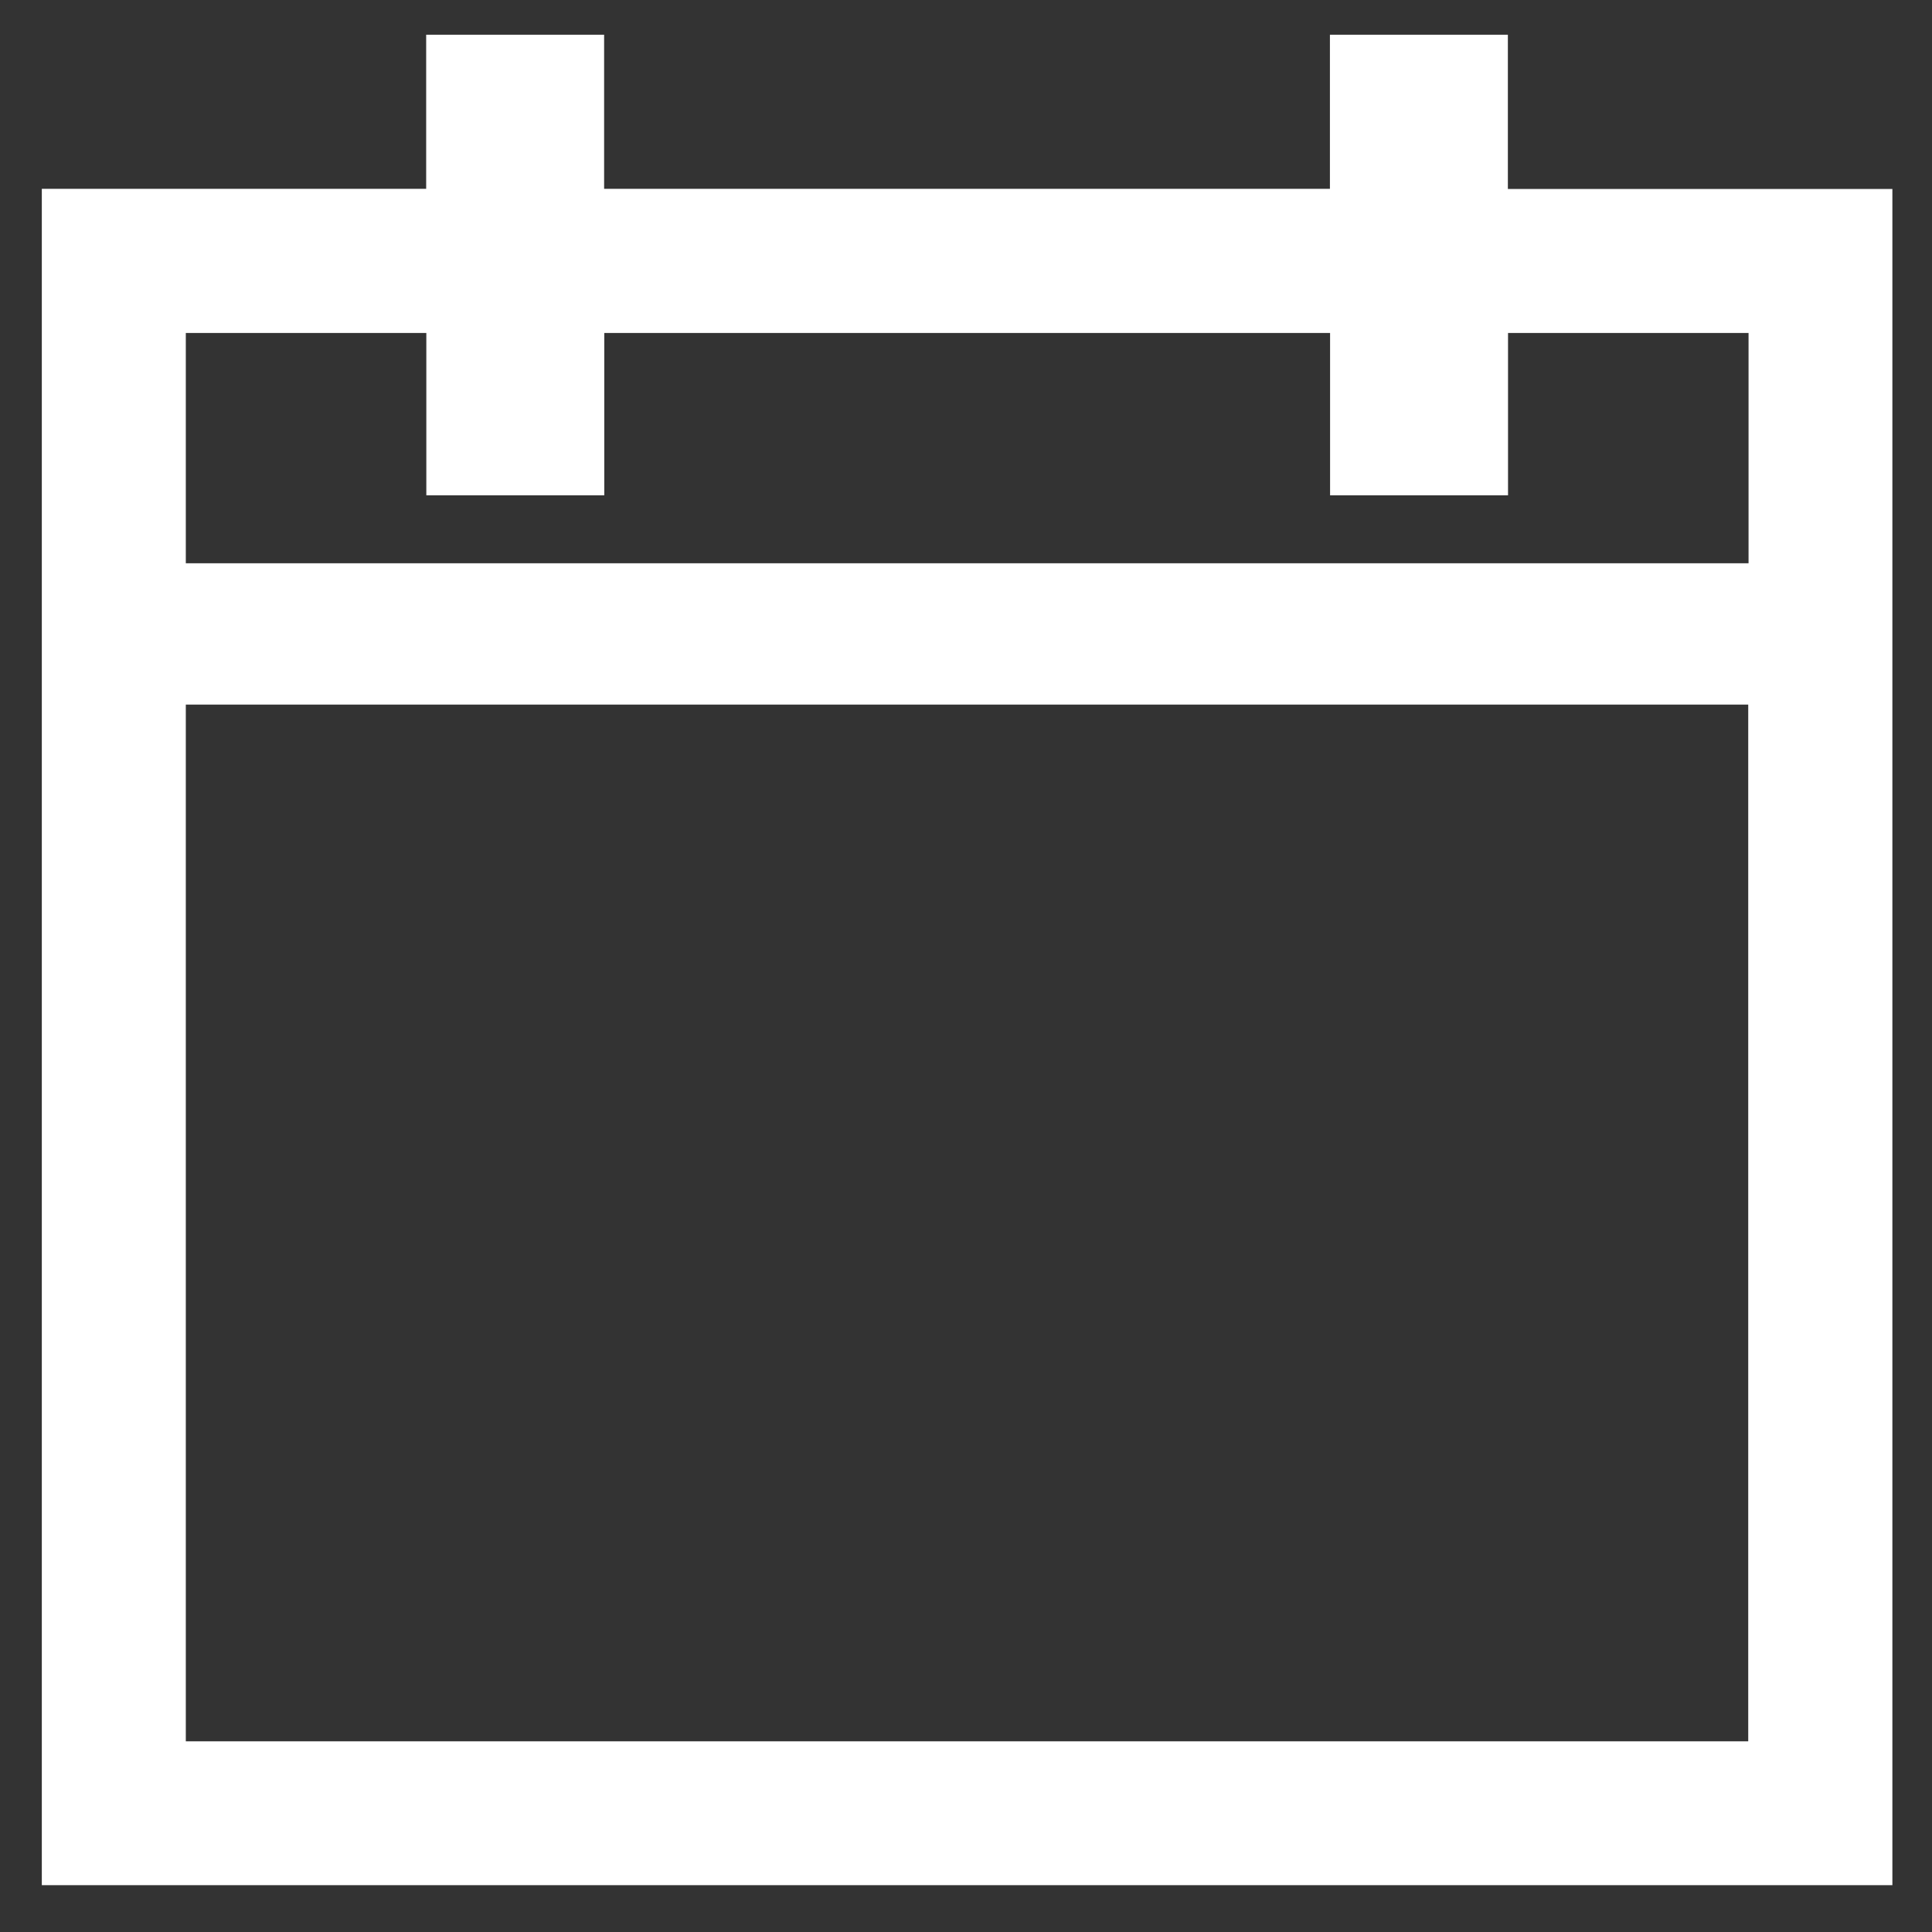 <?xml version="1.0" encoding="UTF-8"?>
<svg id="Ebene_1" data-name="Ebene 1" xmlns="http://www.w3.org/2000/svg" viewBox="0 0 122.9 122.9">
  <rect x="0" y="0" width="122.9" height="122.9" fill="#333333" stroke="none"/>
  <defs>
    <style>
      .cls-1 {
        fill: #fff;
      }
    </style>
  </defs>
  <path class="cls-1" d="M95.92,12.02V2.21h-11.32v9.8h-46.17V2.21h-11.32v9.8H2.66v107.91h117.72V12.02h-24.46ZM111.22,110.77H11.82V44.82h99.39v65.95ZM111.22,35.83H11.82v-14.65h15.3v10.33h11.32v-10.33h46.17v10.33h11.32v-10.33h15.3v14.65Z"/>
</svg>